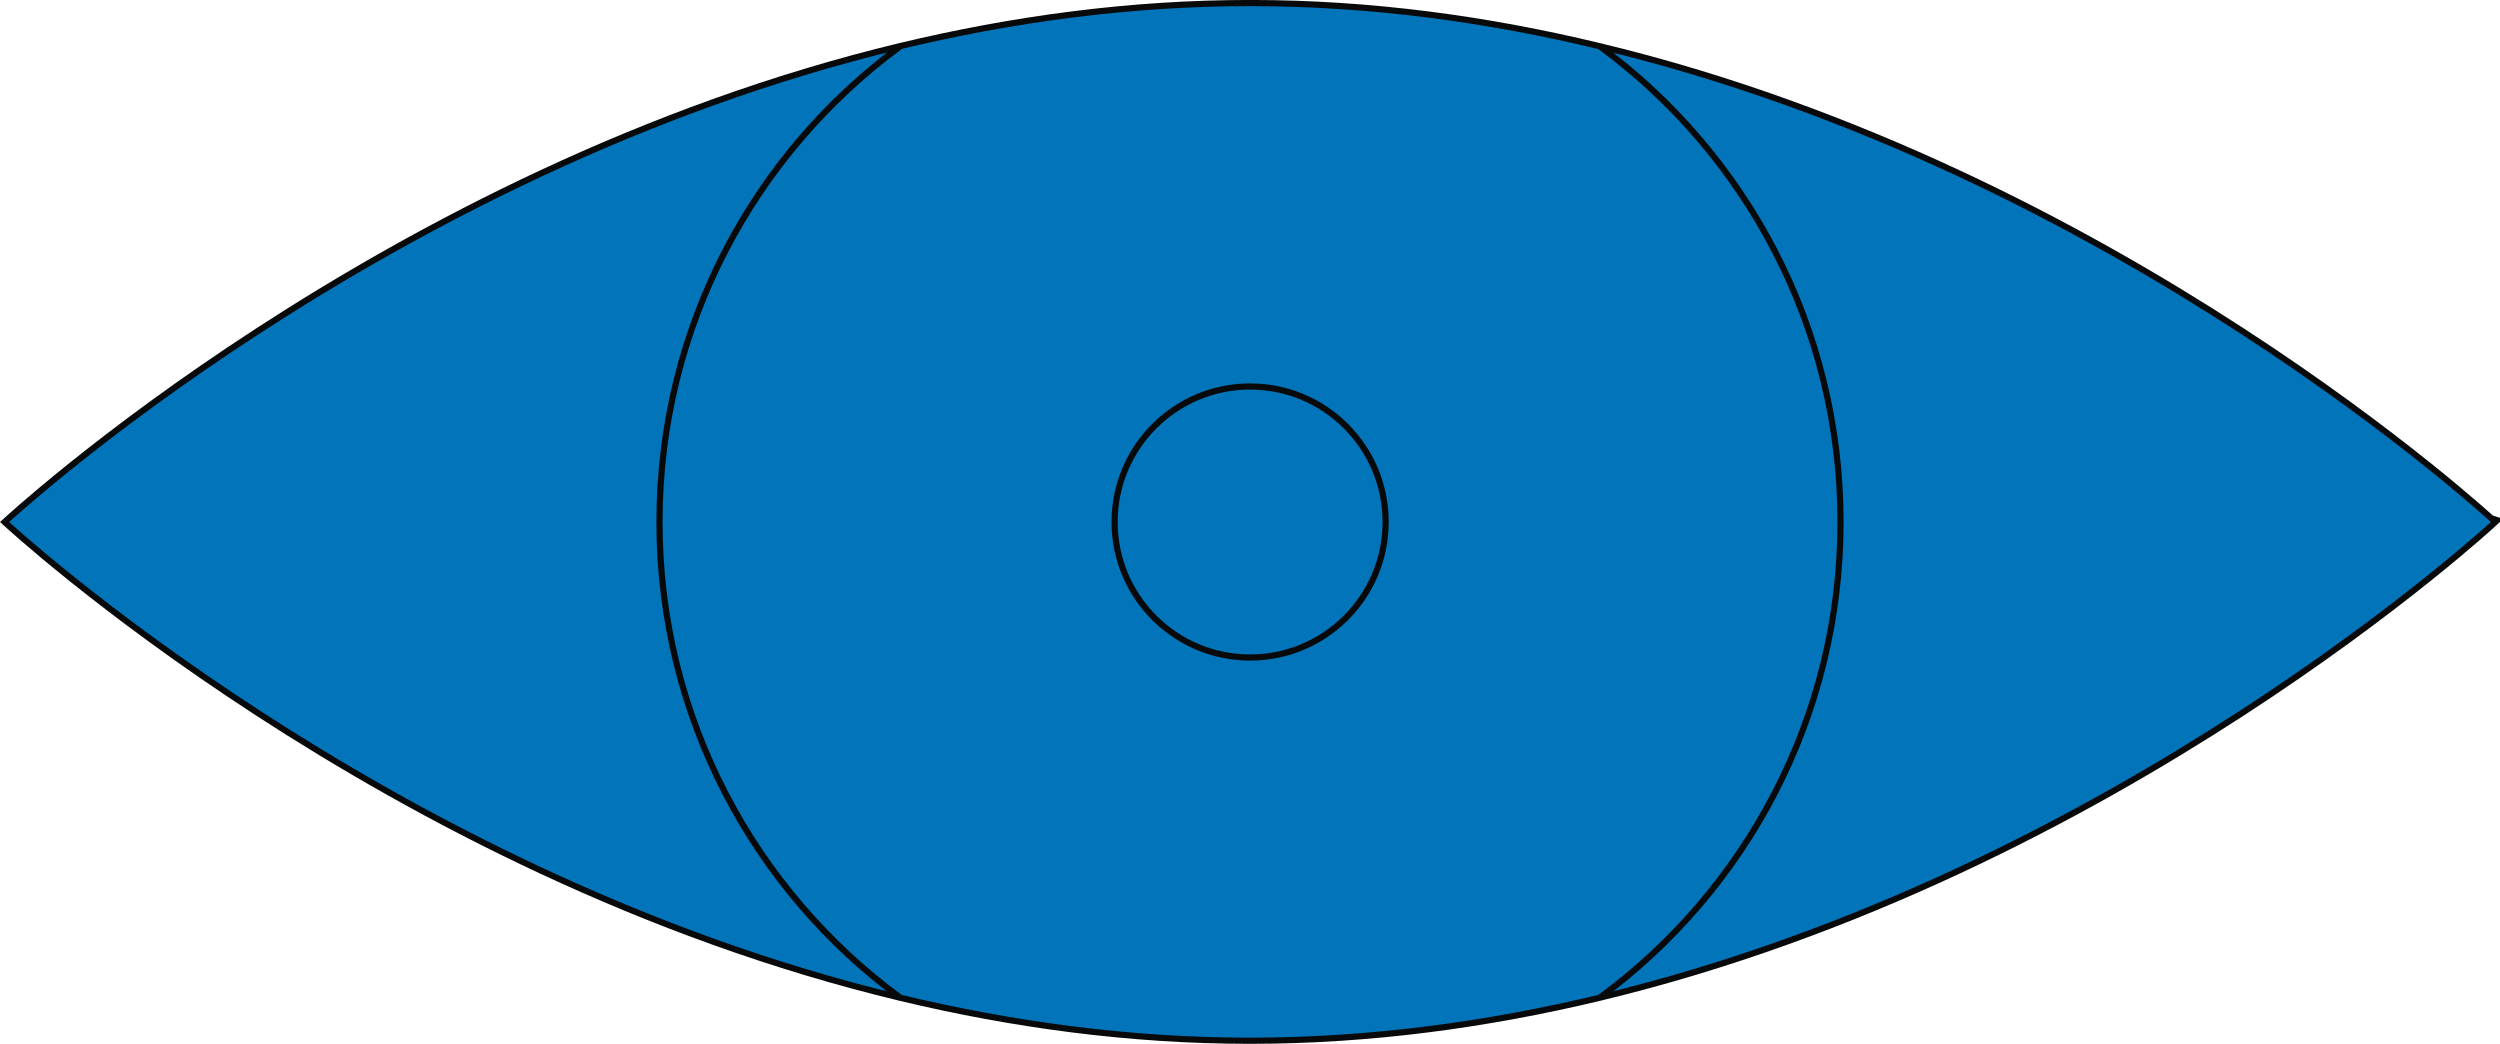 <!-- Generator: Adobe Illustrator 24.0.1, SVG Export Plug-In  -->
<svg version="1.1" xmlns="http://www.w3.org/2000/svg" xmlns:xlink="http://www.w3.org/1999/xlink" x="0px" y="0px"
	 width="1147.5px" height="479.2px" viewBox="0 0 1147.5 479.2" style="enable-background:new 0 0 1147.5 479.2;"
	 xml:space="preserve">
<style type="text/css">
	.st0{fill:#0174BA;stroke:#08090A;stroke-width:2.835;stroke-miterlimit:10;}
</style>
<defs>
</defs>
<g>
	<g>
		<path class="st0" d="M413.3,458c50.9,12.2,104.7,19.7,160.4,19.7c55.7,0,109.5-7.5,160.4-19.7c237.6-57,411.3-218.4,411.3-218.4
			S971.8,78.2,734.2,21.2C683.3,8.9,629.5,1.4,573.8,1.4c-55.7,0-109.5,7.5-160.4,19.7C175.7,78.2,2.1,239.6,2.1,239.6
			S175.7,401,413.3,458z"/>
	</g>
	<circle class="st0" cx="573.8" cy="239.6" r="62.2"/>
	<path class="st0" d="M413.3,21.2c-67.1,49.3-110.6,128.8-110.6,218.4c0,89.6,43.5,169.1,110.6,218.4"/>
	<path class="st0" d="M734.2,458c67.1-49.3,110.6-128.8,110.6-218.4c0-89.6-43.5-169.1-110.6-218.4"/>
</g>
</svg>
